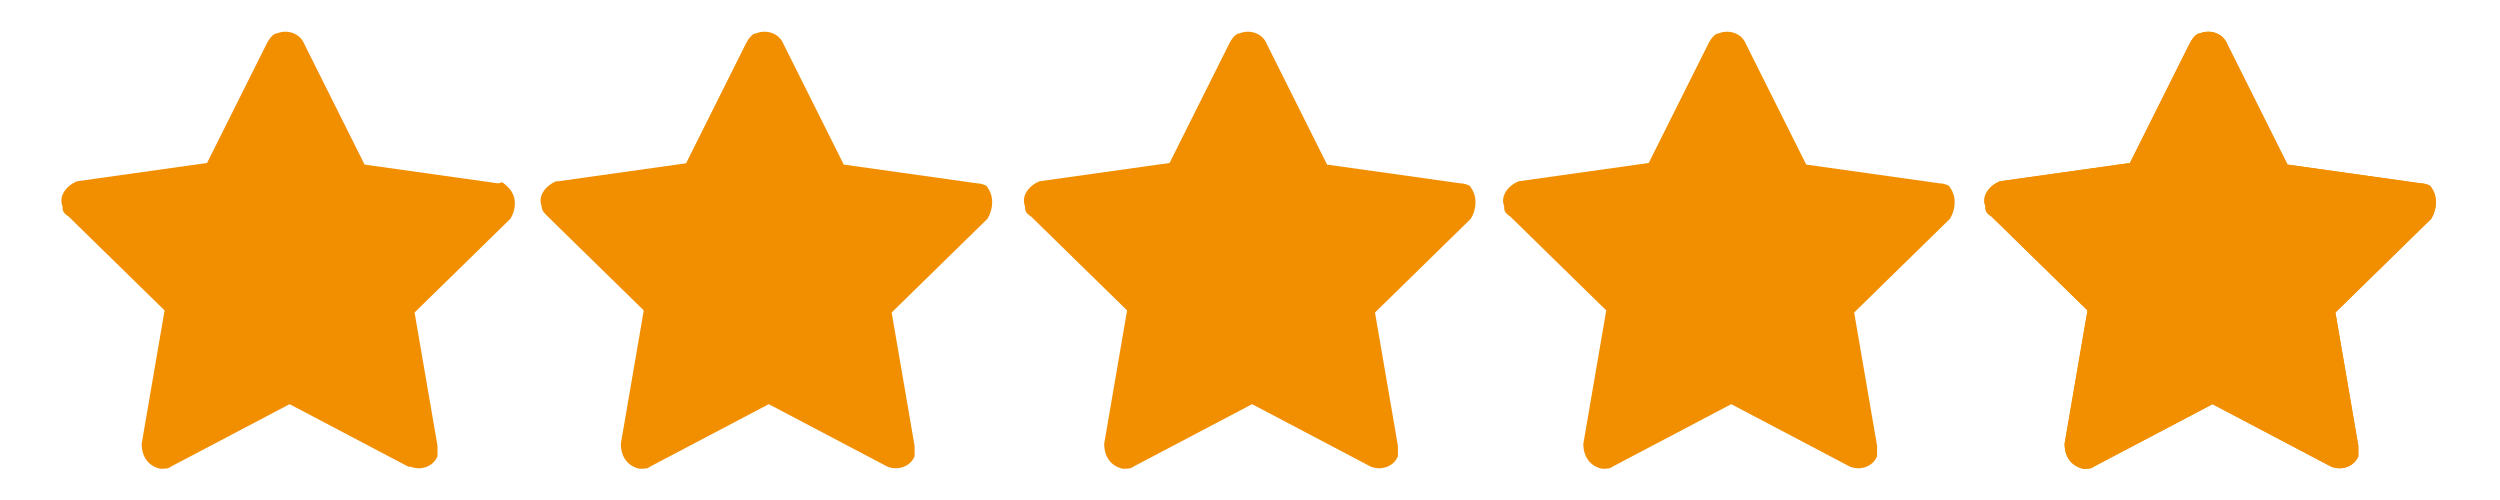 <?xml version="1.0" encoding="UTF-8"?>
<svg id="Warstwa_1" xmlns="http://www.w3.org/2000/svg" version="1.1" viewBox="0 0 120 24">
  <!-- Generator: Adobe Illustrator 30.0.0, SVG Export Plug-In . SVG Version: 2.1.1 Build 123)  -->
  <path d="M10.1,7.8l-6.4.9h0c-.5.2-.9.7-.7,1.2,0,.2,0,.3.3.5l4.6,4.5-1.1,6.4h0c0,.7.4,1.1.9,1.2.2,0,.4,0,.5-.1l5.7-3,5.7,3h.1c.5.2,1.1,0,1.3-.5v-.5l-1.1-6.4,4.6-4.5h0c.3-.5.3-1.1-.1-1.5s-.3-.2-.5-.2l-6.4-.9-2.9-5.8c-.2-.5-.8-.7-1.3-.5-.2,0-.4.3-.5.5l-2.9,5.8h.3Z" fill="#f18f01"/>
  <path d="M33.2,7.8l-6.4.9h-.1c-.5.2-.9.7-.7,1.2,0,.2.1.3.3.5l4.6,4.5-1.1,6.4h0c0,.7.4,1.1.9,1.2.2,0,.4,0,.5-.1l5.7-3,5.7,3h0c.5.2,1.1,0,1.3-.5v-.5l-1.1-6.4,4.6-4.5h0c.3-.5.3-1.1,0-1.5,0-.1-.3-.2-.5-.2l-6.4-.9-2.9-5.8c-.2-.5-.8-.7-1.3-.5-.2,0-.4.3-.5.5l-2.9,5.8h.3Z" fill="#f18f01"/>
  <path d="M56.3,7.8l-6.4.9h0c-.5.2-.9.7-.7,1.2,0,.2,0,.3.3.5l4.6,4.5-1.1,6.4h0c0,.7.4,1.1.9,1.2.2,0,.4,0,.5-.1l5.7-3,5.7,3h0c.5.2,1.1,0,1.3-.5v-.5l-1.1-6.4,4.6-4.5h0c.3-.5.3-1.1,0-1.5,0-.1-.3-.2-.5-.2l-6.4-.9-2.9-5.8c-.2-.5-.8-.7-1.3-.5-.2,0-.4.3-.5.5l-2.9,5.8h.3Z" fill="#f18f01"/>
  <path d="M79.3,7.8l-6.4.9h0c-.5.2-.9.7-.7,1.2,0,.2,0,.3.3.5l4.6,4.5-1.1,6.4h0c0,.7.4,1.1.9,1.2.2,0,.4,0,.5-.1l5.7-3,5.7,3h0c.5.2,1.1,0,1.3-.5v-.5l-1.1-6.4,4.6-4.5h0c.3-.5.3-1.1,0-1.5,0-.1-.3-.2-.5-.2l-6.4-.9-2.9-5.8c-.2-.5-.8-.7-1.3-.5-.2,0-.4.3-.5.5l-2.9,5.8h.3Z" fill="#f18f01"/>
  <path d="M102.4,7.8l-6.4.9h0c-.5.2-.9.7-.7,1.2,0,.2,0,.3.3.5l4.6,4.5-1.1,6.4h0c0,.7.4,1.1.9,1.2.2,0,.4,0,.5-.1l5.7-3,5.7,3h0c.5.2,1.1,0,1.3-.5v-.5l-1.1-6.4,4.6-4.5h0c.3-.5.3-1.1,0-1.5,0-.1-.3-.2-.5-.2l-6.4-.9-2.9-5.8c-.2-.5-.8-.7-1.3-.5-.2,0-.4.3-.5.5l-2.9,5.8h.3Z" fill="#f18f01"/>
  <path d="M102.4,7.8l-6.4.9h0c-.5.2-.9.7-.7,1.2,0,.2,0,.3.3.5l4.6,4.5-1.1,6.4h0c0,.7.4,1.1.9,1.2.2,0,.4,0,.5-.1l5.7-3,5.7,3h0c.5.2,1.1,0,1.3-.5v-.5l-1.1-6.4,4.6-4.5h0c.3-.5.3-1.1,0-1.5,0-.1-.3-.2-.5-.2l-6.4-.9-2.9-5.8c-.2-.5-.8-.7-1.3-.5-.2,0-.4.3-.5.5l-2.9,5.8h.3Z" fill="#f18f01"/>
</svg>